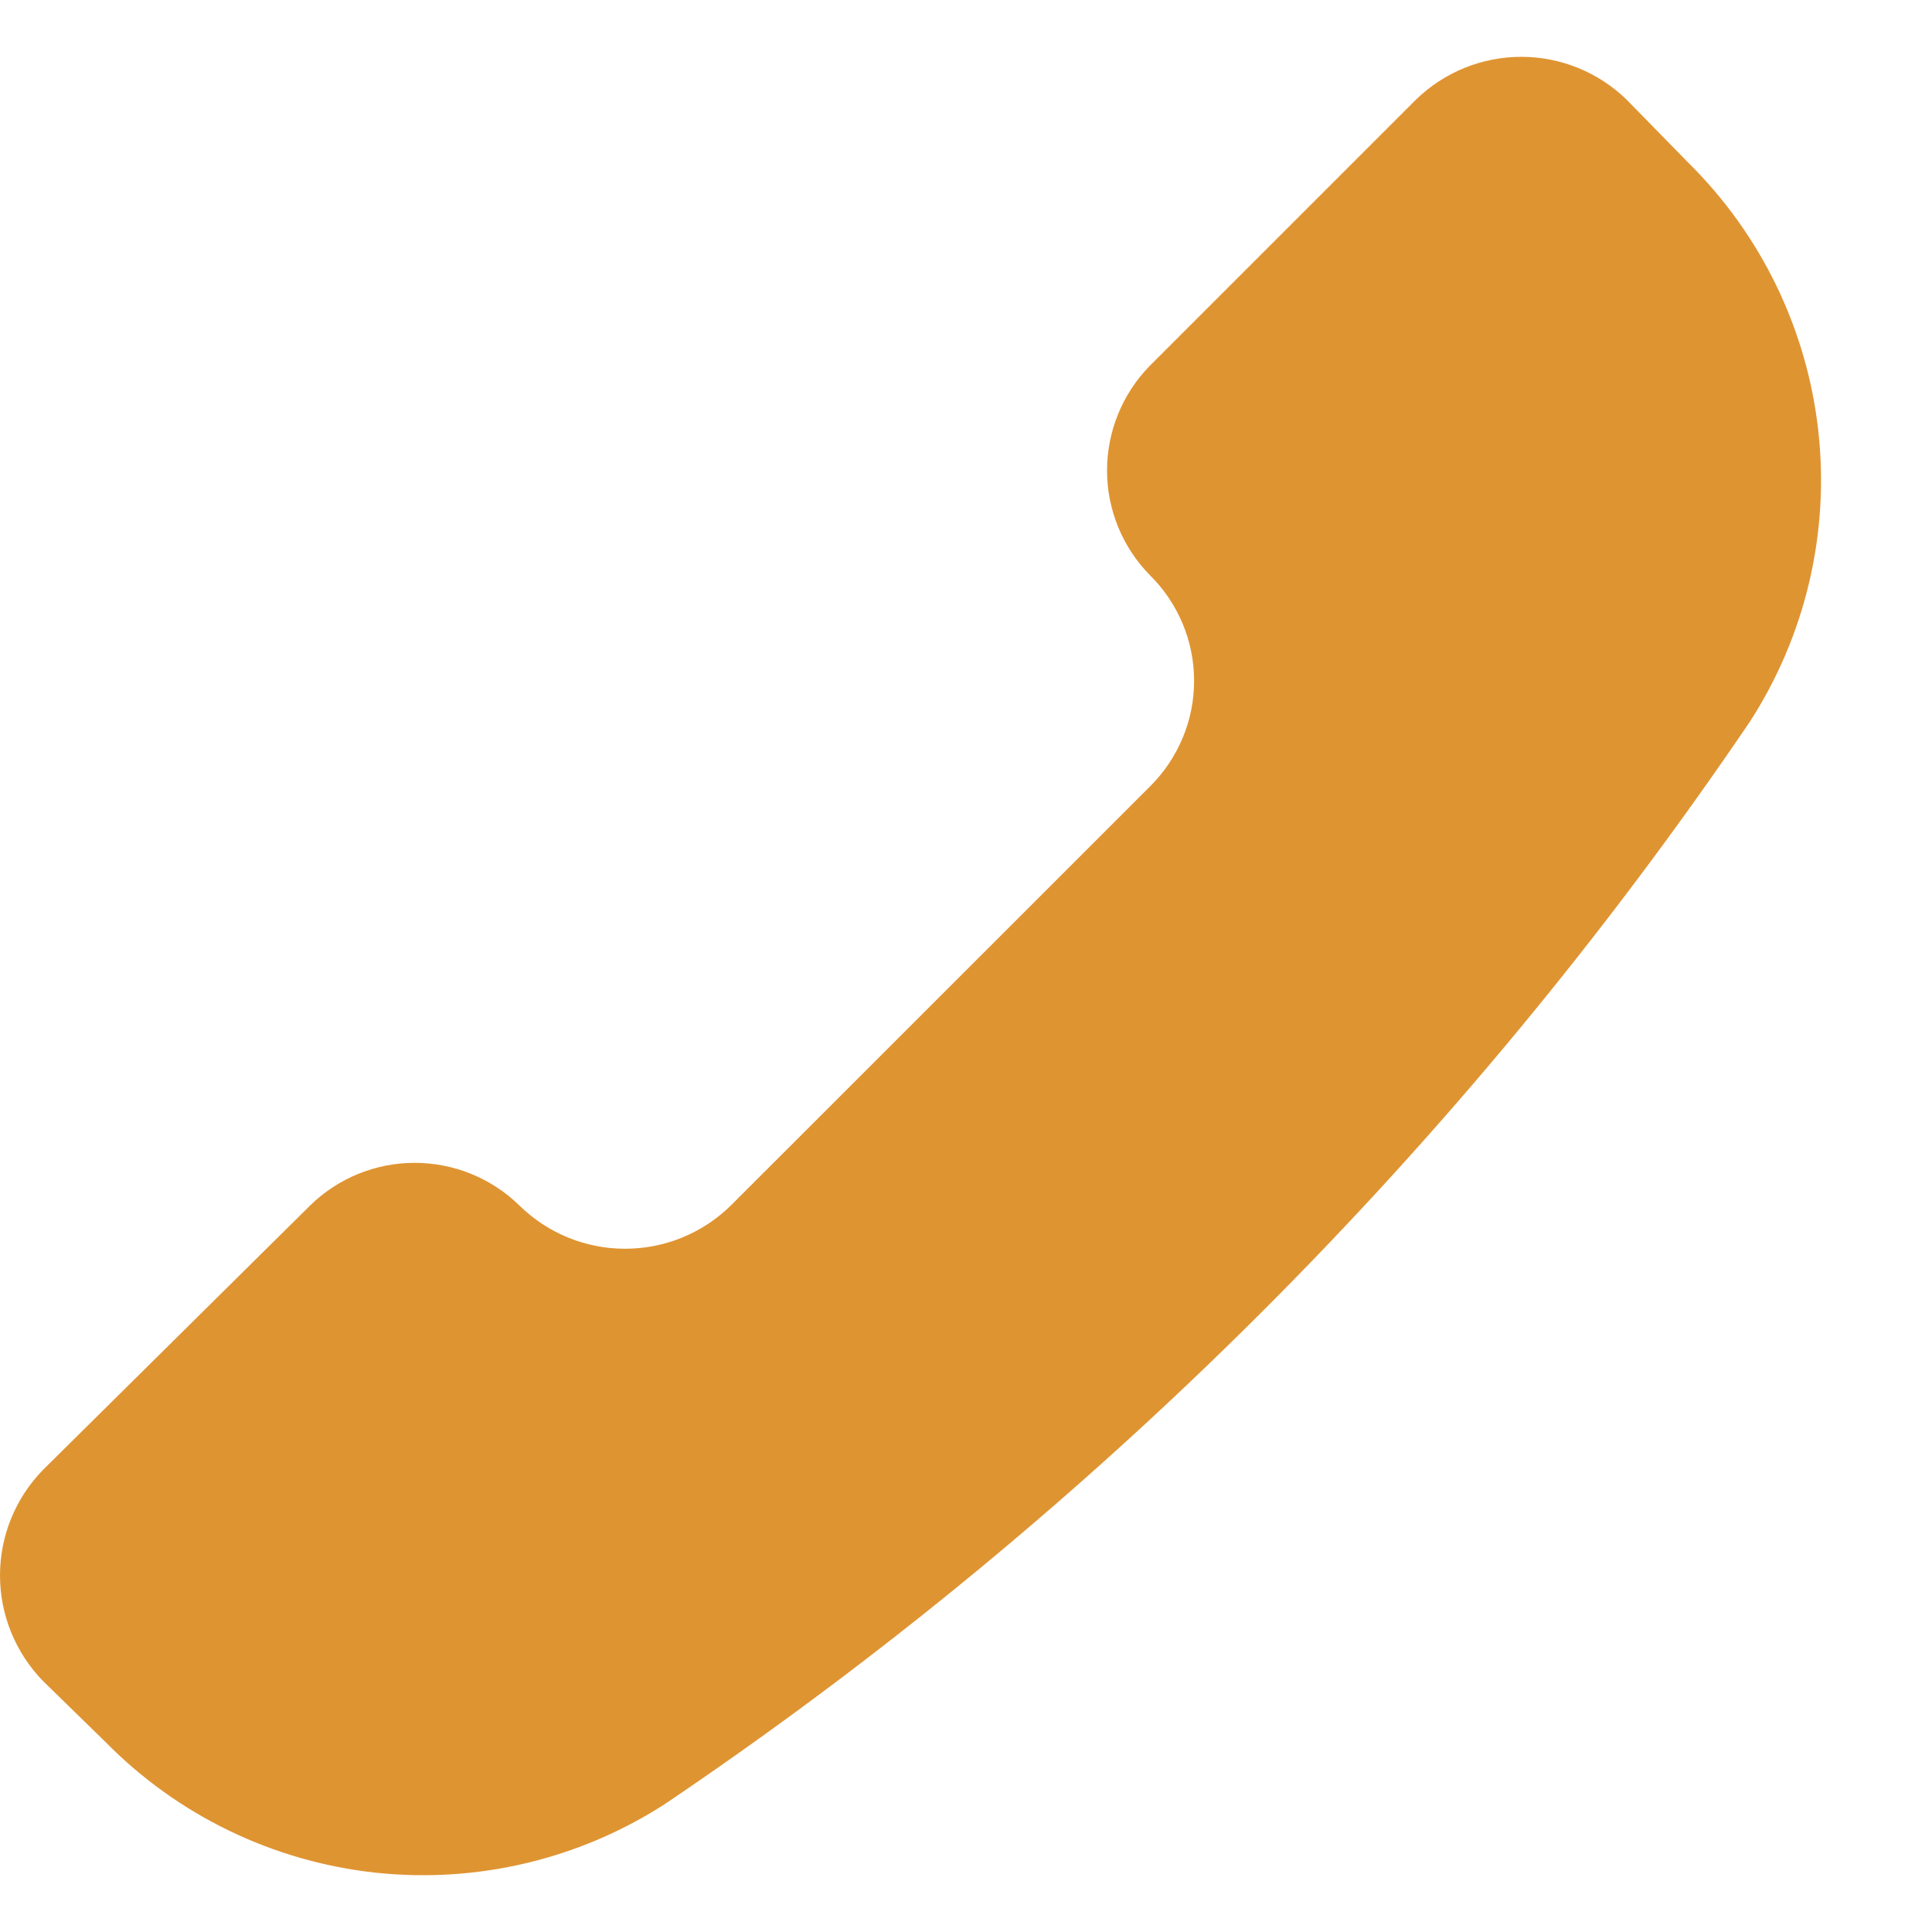 <svg width="17" height="17" viewBox="0 0 17 17" fill="none" xmlns="http://www.w3.org/2000/svg">
<path d="M5.852 15.873C5.095 16.362 4.192 16.575 3.296 16.477C2.4 16.378 1.565 15.974 0.932 15.332L0.378 14.791C0.136 14.542 0 14.209 0 13.862C0 13.515 0.136 13.182 0.378 12.934L2.727 10.609C2.973 10.367 3.304 10.232 3.649 10.232C3.994 10.232 4.325 10.367 4.572 10.609C4.82 10.852 5.153 10.988 5.5 10.988C5.848 10.988 6.181 10.852 6.429 10.609L10.119 6.92C10.242 6.798 10.339 6.654 10.406 6.494C10.473 6.335 10.507 6.164 10.507 5.991C10.507 5.818 10.473 5.647 10.406 5.487C10.339 5.328 10.242 5.183 10.119 5.062C9.877 4.816 9.741 4.485 9.741 4.14C9.741 3.795 9.877 3.463 10.119 3.217L12.458 0.878C12.706 0.636 13.039 0.5 13.386 0.5C13.733 0.5 14.066 0.636 14.314 0.878L14.856 1.432C15.497 2.065 15.901 2.899 16 3.795C16.099 4.691 15.886 5.594 15.397 6.351C12.851 10.104 9.611 13.336 5.852 15.873Z" fill="#DF9432"/>
</svg>
